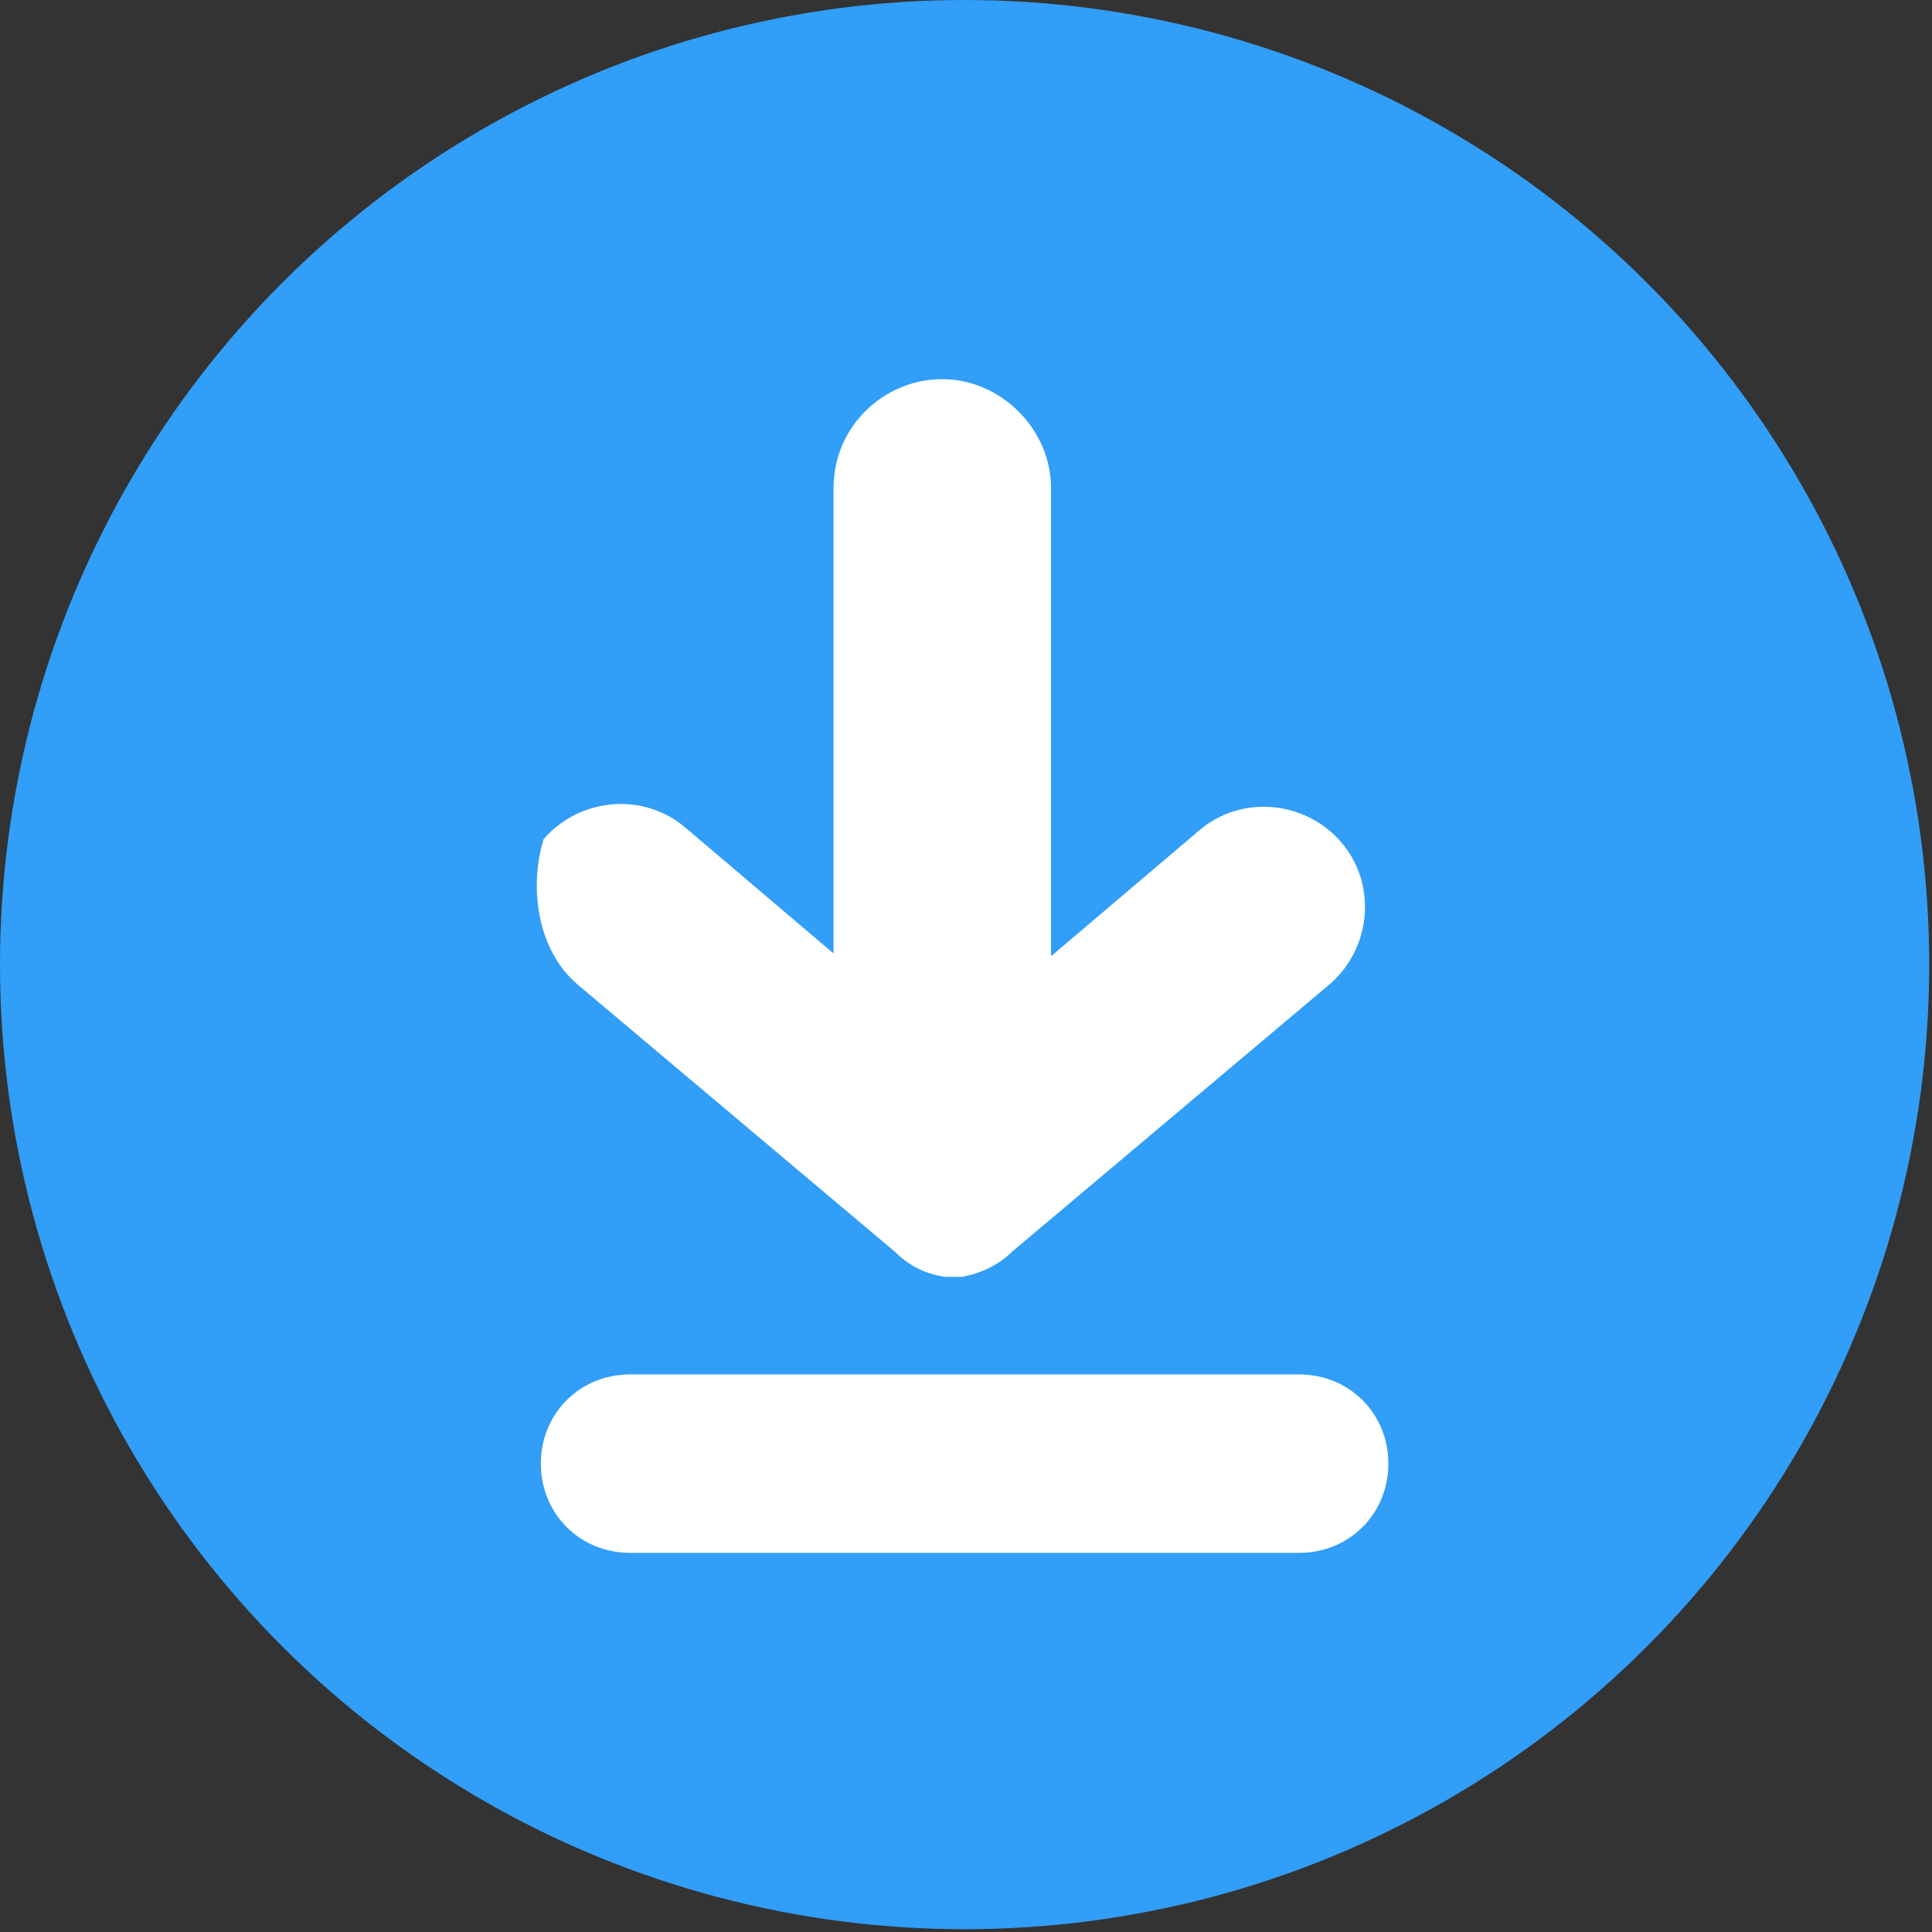 <?xml version="1.0" encoding="utf-8"?>
<!-- Generator: Adobe Illustrator 22.1.0, SVG Export Plug-In . SVG Version: 6.00 Build 0)  -->
<svg version="1.1" id="Layer_1" xmlns="http://www.w3.org/2000/svg" xmlns:xlink="http://www.w3.org/1999/xlink" x="0px" y="0px"
	 width="69.3px" height="69.3px" viewBox="0 0 69.3 69.3" style="enable-background:new 0 0 69.3 69.3;" xml:space="preserve">
<rect x="0" y="0" width="69.3" height="69.3" fill="#333333" stroke="none"/>
<style type="text/css">
	.st0{fill:#319EF7;}
	.st1{fill:#FFFFFF;}
</style>
<g>
	<g>
		<circle class="st0" cx="34.6" cy="34.6" r="34.6"/>
	</g>
	<g>
		<path class="st1" d="M20.7,35.3l11.4,9.6c0.5,0.5,1.1,0.8,1.8,0.9c0,0,0,0,0,0c0,0,0.1,0,0.1,0c0,0,0,0,0,0c0,0,0,0,0.1,0
			c0,0,0,0,0,0c0,0,0,0,0.1,0c0,0,0,0,0,0c0,0,0,0,0,0c0,0,0,0,0,0c0,0,0,0,0,0c0,0,0,0,0,0c0,0,0,0,0,0c0,0,0,0,0,0c0,0,0,0,0,0
			c0,0,0,0,0,0c0,0,0,0,0,0c0,0,0,0,0,0s0,0,0,0c0,0,0,0,0,0c0,0,0,0,0,0c0,0,0,0,0,0c0,0,0,0,0,0c0,0,0,0,0,0c0,0,0,0,0,0
			c0,0,0,0,0,0c0,0,0,0,0,0c0,0,0,0,0,0c0,0,0,0,0,0c0,0,0,0,0.1,0c0,0,0,0,0,0c0,0,0,0,0.1,0c0,0,0,0,0,0c0,0,0.1,0,0.1,0
			c0,0,0,0,0,0c0.6-0.1,1.3-0.4,1.8-0.9l11.4-9.6c1.5-1.3,1.7-3.6,0.4-5.1l0,0c-1.3-1.5-3.6-1.7-5.1-0.4l-5.3,4.5V17.5
			c0-2.1-1.8-3.9-3.9-3.9h0c-2.1,0-3.9,1.7-3.9,3.9v16.7l-5.3-4.5c-1.5-1.3-3.8-1.1-5.1,0.4l0,0C19,31.7,19.2,34,20.7,35.3z"/>
	</g>
	<g>
		<path class="st1" d="M49.8,52.5L49.8,52.5c0,1.8-1.4,3.2-3.2,3.2h-24c-1.8,0-3.2-1.4-3.2-3.2v0c0-1.8,1.4-3.2,3.2-3.2h24
			C48.4,49.3,49.8,50.7,49.8,52.5z"/>
	</g>
</g>
</svg>
